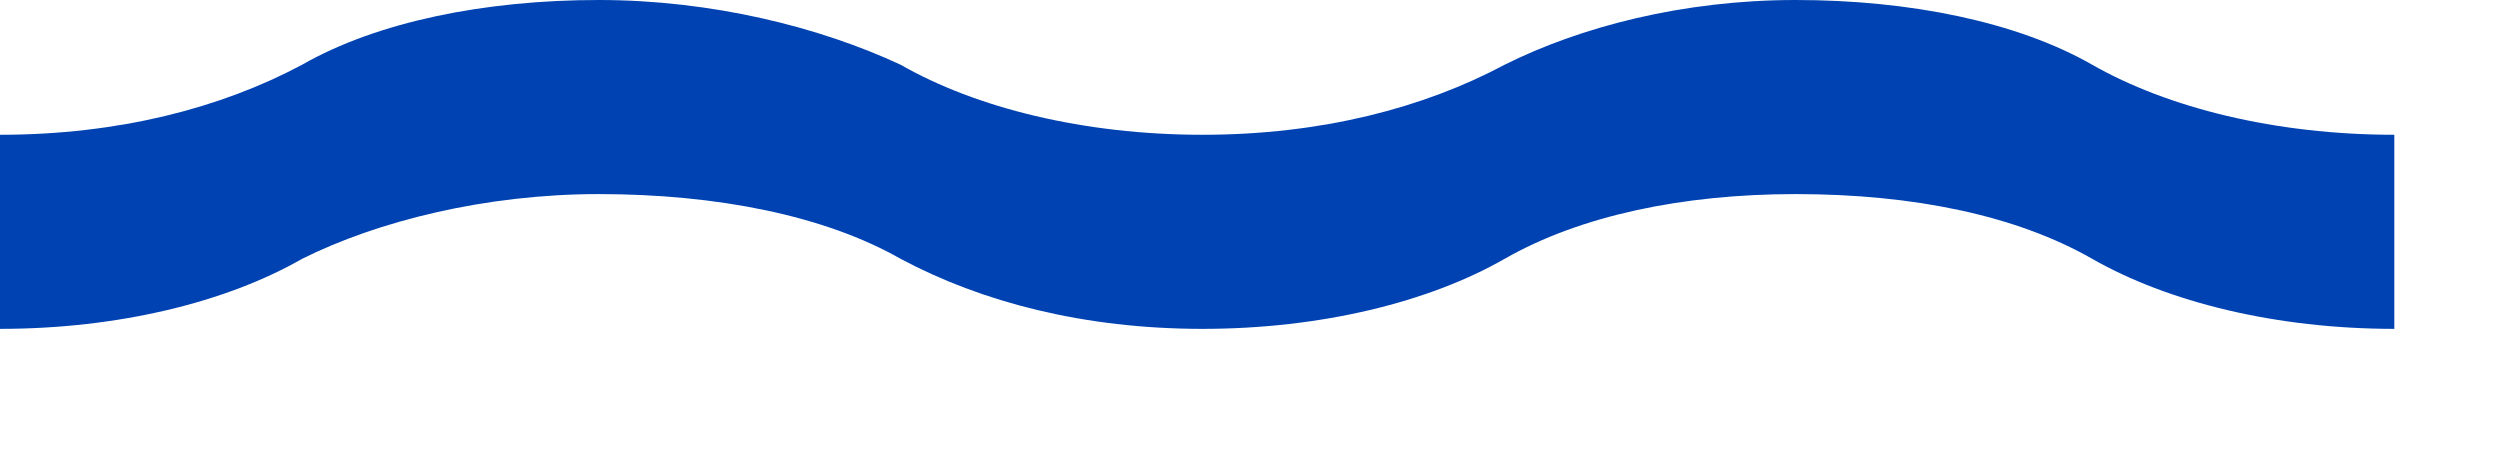 <?xml version="1.0" encoding="utf-8"?>
<svg xmlns="http://www.w3.org/2000/svg" fill="none" height="100%" overflow="visible" preserveAspectRatio="none" style="display: block;" viewBox="0 0 11 2" width="100%">
<path clip-rule="evenodd" d="M0 0.593C0.522 0.593 0.973 0.475 1.329 0.285C1.661 0.095 2.136 0 2.634 0C3.132 0 3.607 0.119 3.963 0.285C4.295 0.475 4.769 0.593 5.291 0.593C5.813 0.593 6.264 0.475 6.62 0.285C6.952 0.119 7.403 0 7.901 0C8.4 0 8.874 0.095 9.206 0.285C9.539 0.475 10.013 0.593 10.535 0.593V1.447C10.013 1.447 9.539 1.329 9.206 1.139C8.874 0.949 8.423 0.854 7.901 0.854C7.403 0.854 6.952 0.949 6.62 1.139C6.288 1.329 5.813 1.447 5.291 1.447C4.769 1.447 4.319 1.329 3.963 1.139C3.63 0.949 3.156 0.854 2.634 0.854C2.136 0.854 1.661 0.973 1.329 1.139C0.997 1.329 0.522 1.447 0 1.447V0.593Z" fill="#0042B2" fill-rule="evenodd" id="Vector"/>
</svg>